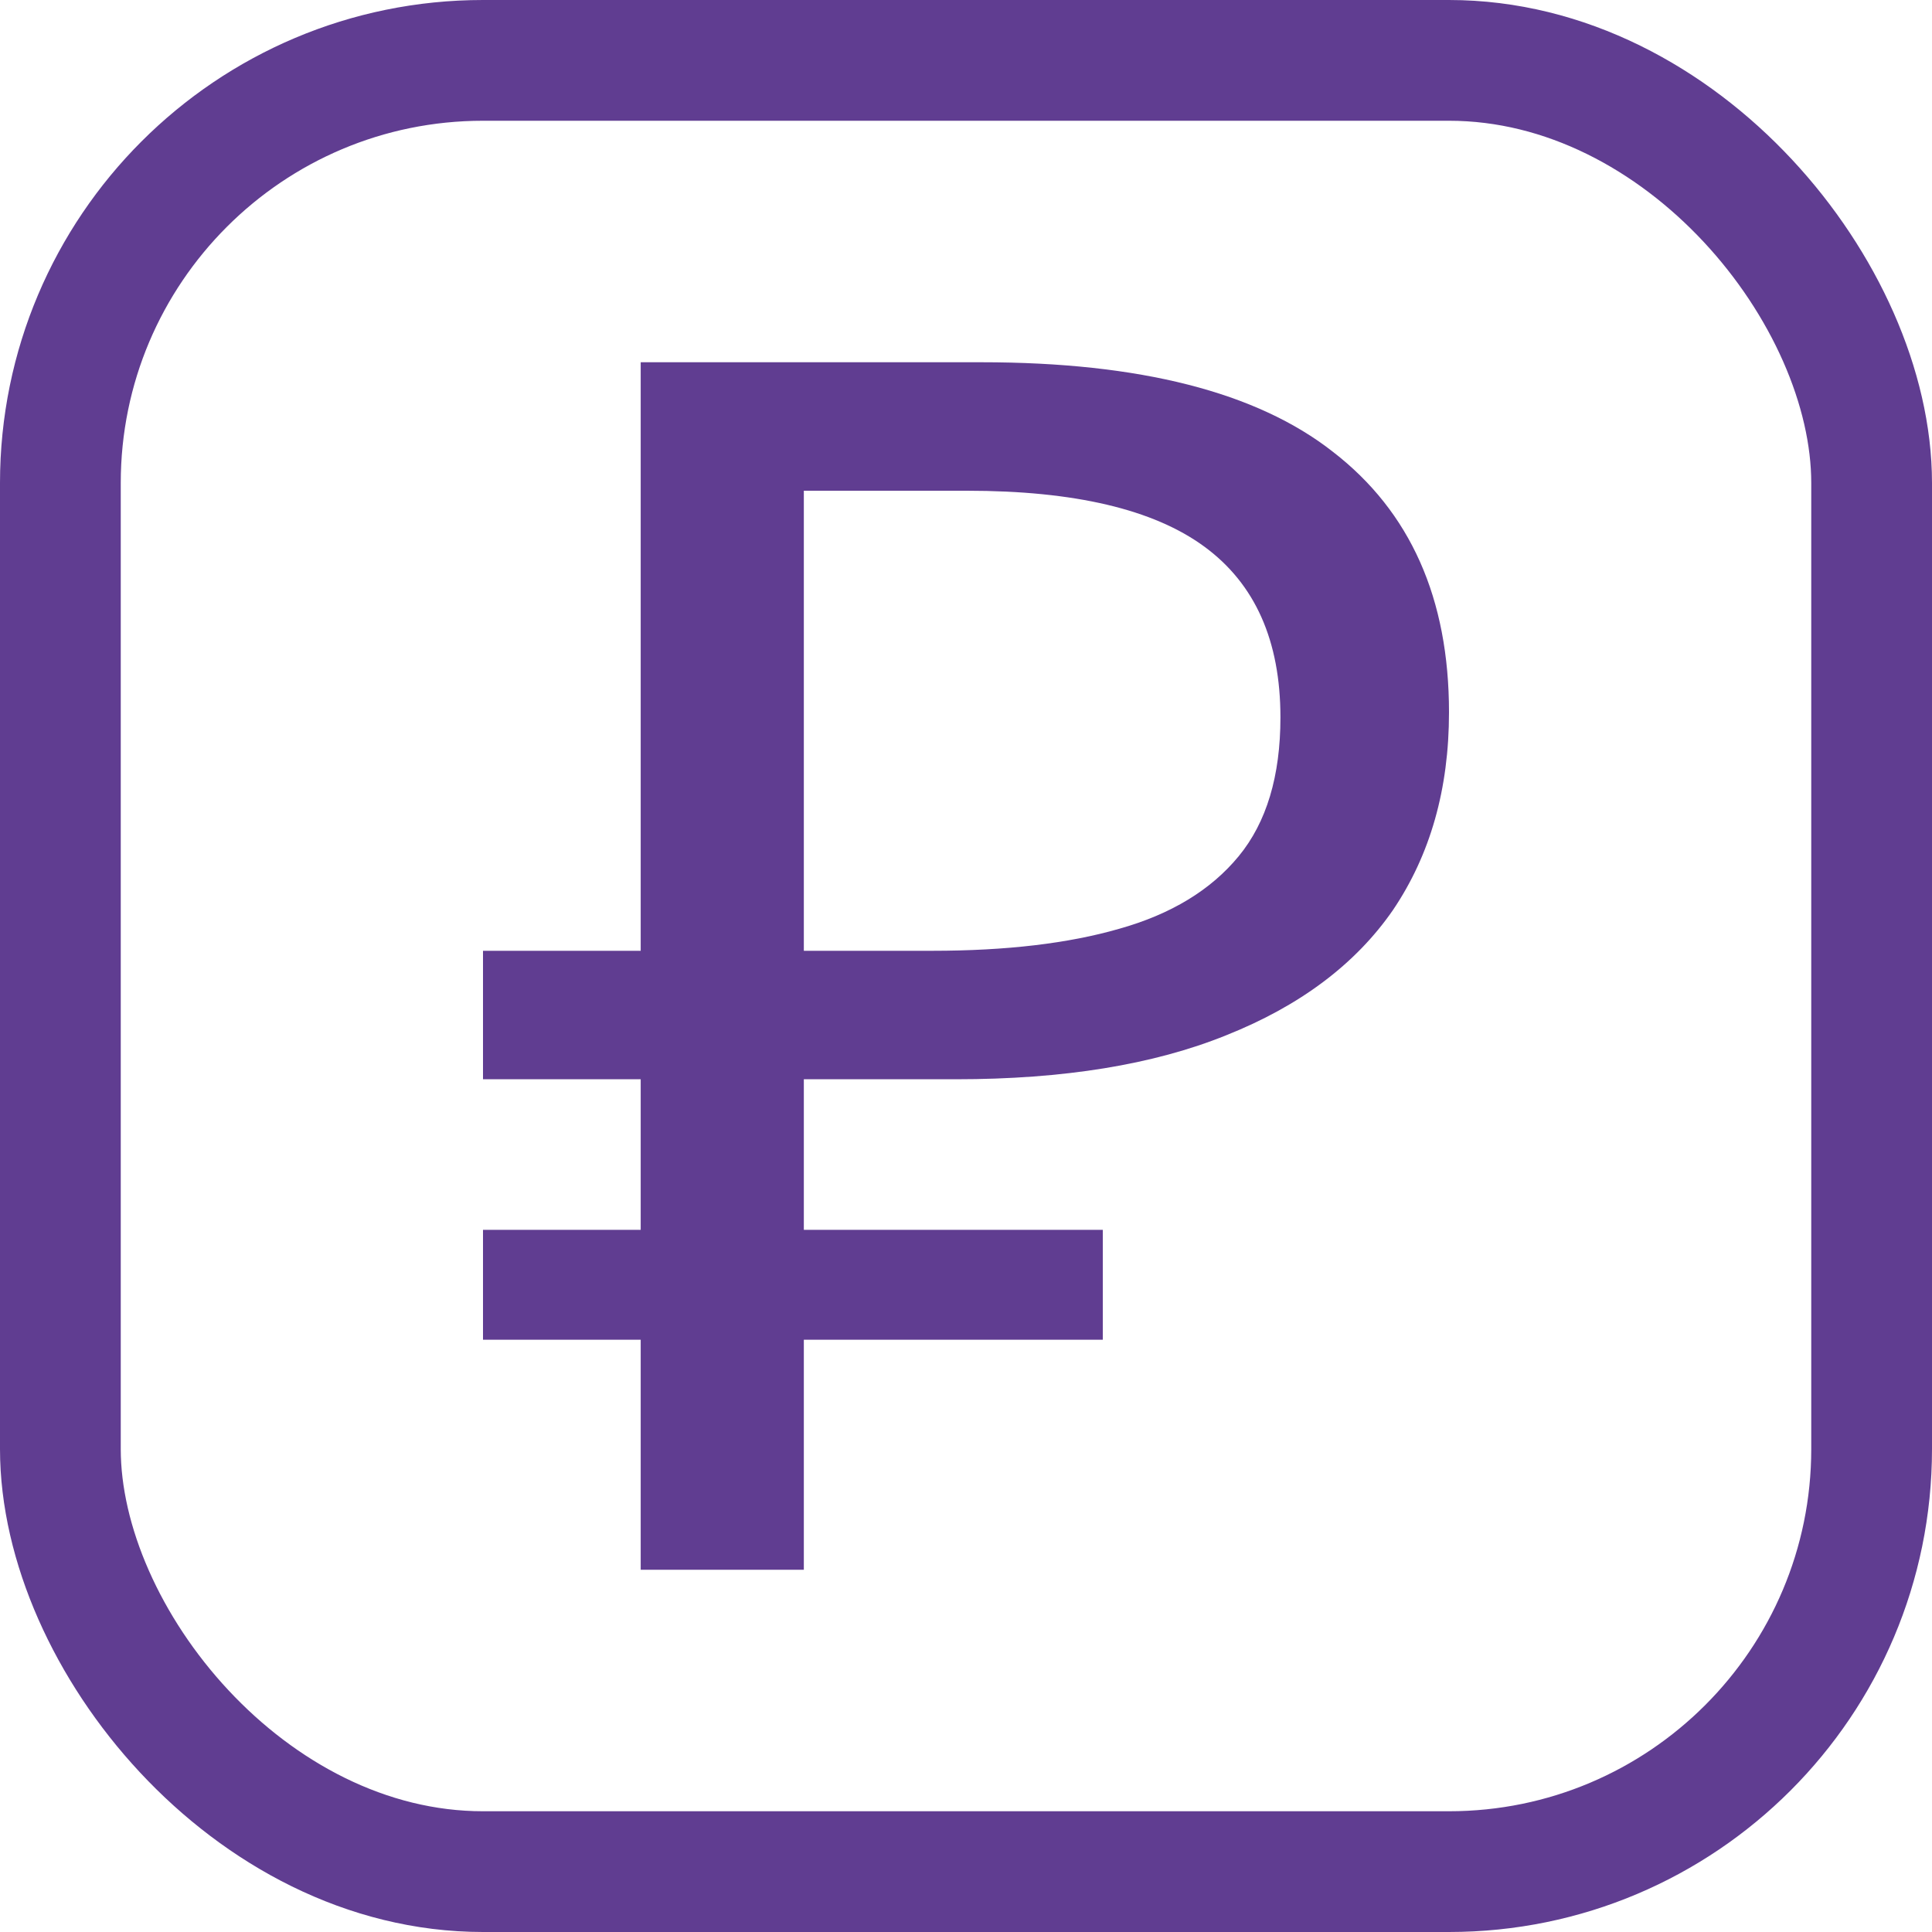 <svg width="16" height="16" viewBox="0 0 16 16" fill="none" xmlns="http://www.w3.org/2000/svg">
<g clip-path="url(#clip0_1482_1920)">
<path d="M5.306 13V3H8.128C9.438 3 10.409 3.247 11.039 3.742C11.68 4.237 12 4.956 12 5.899C12 6.534 11.845 7.08 11.535 7.538C11.225 7.986 10.764 8.331 10.154 8.574C9.553 8.817 8.808 8.938 7.917 8.938H6.657V13H5.306ZM4 11.095V10.185H9.133V11.095H4ZM4 8.938V7.874H7.437V8.938H4ZM7.722 7.874C8.333 7.874 8.848 7.813 9.268 7.692C9.699 7.571 10.029 7.37 10.259 7.09C10.489 6.81 10.604 6.427 10.604 5.941C10.604 5.306 10.394 4.835 9.974 4.527C9.553 4.218 8.898 4.064 8.008 4.064H6.657V7.874H7.722Z" fill="#603D91"/>
<rect x="0.5" y="0.5" width="15" height="15" rx="3.5" stroke="#603D91"/>
</g>
<defs>
<clipPath id="clip0_1482_1920">
<rect width="16" height="16" fill="white"/>
</clipPath>
</defs>
</svg>
